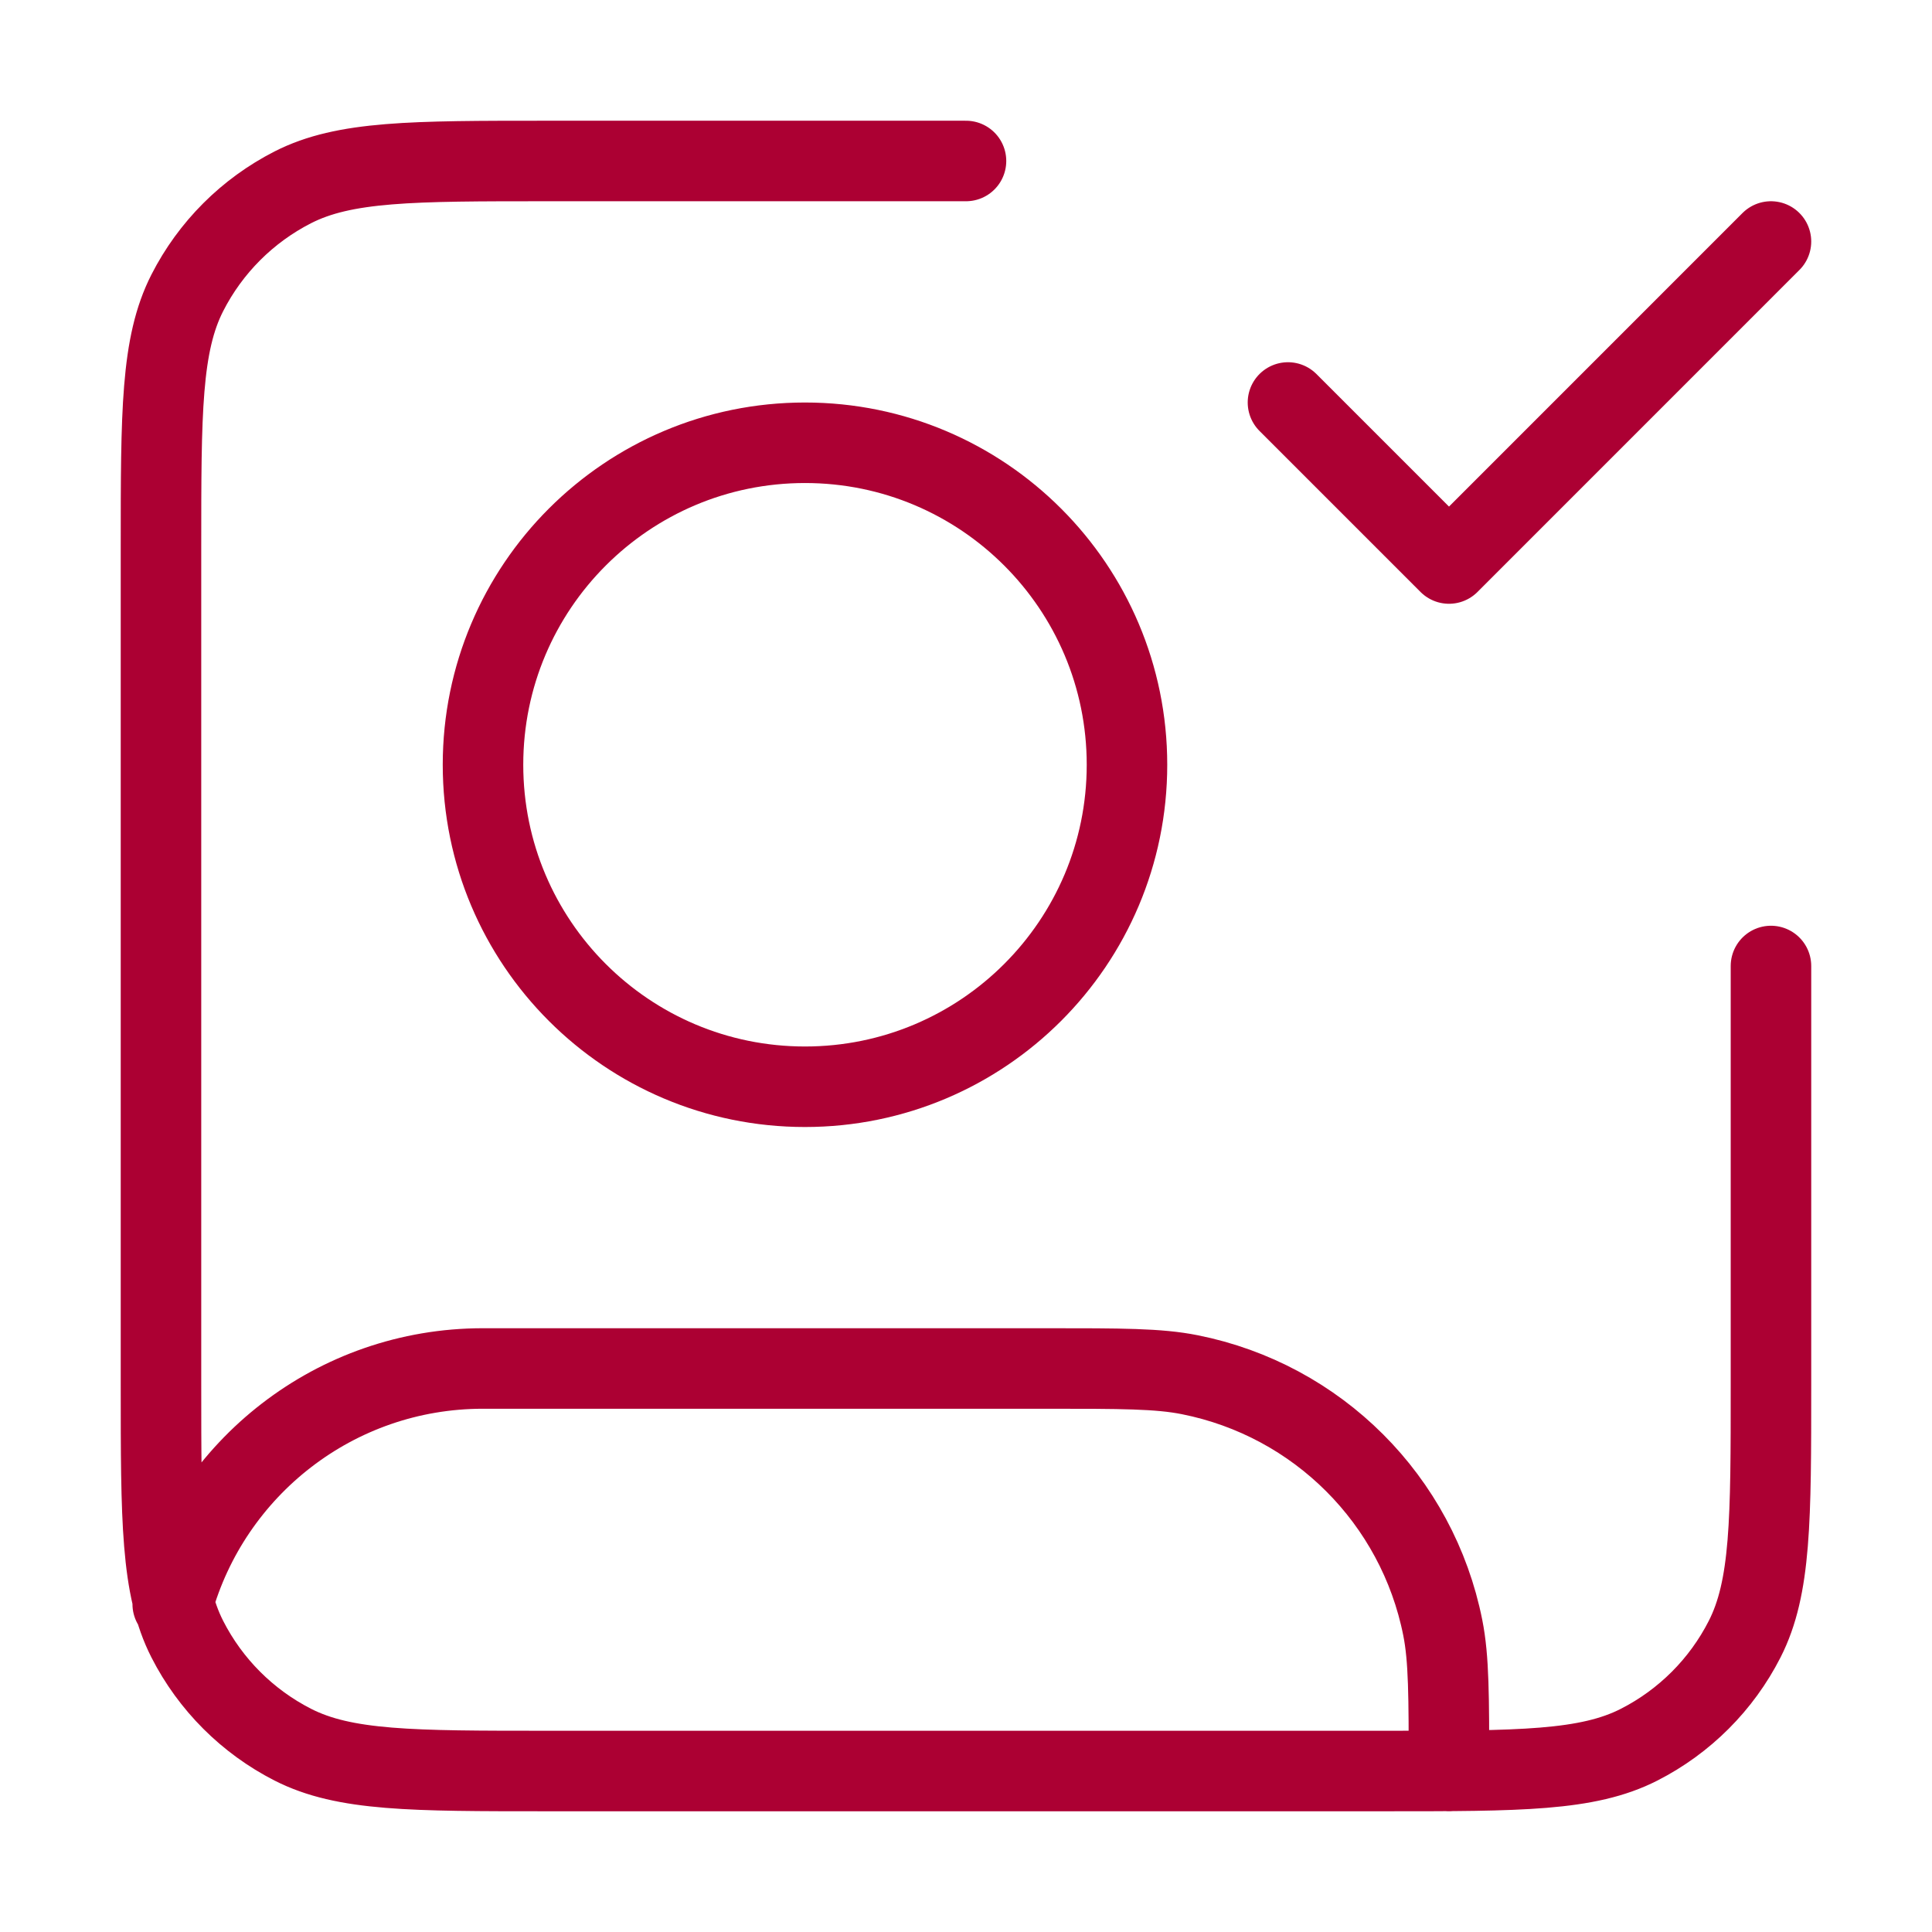 <svg width="40" height="40" viewBox="0 0 40 40" fill="none" xmlns="http://www.w3.org/2000/svg">
<path d="M26.666 8.333L30 11.667L36.666 5M36.666 20V28.667C36.666 31.467 36.666 32.867 36.121 33.937C35.642 34.877 34.877 35.642 33.936 36.122C32.867 36.667 31.467 36.667 28.666 36.667H11.333C8.533 36.667 7.133 36.667 6.063 36.122C5.122 35.642 4.357 34.877 3.878 33.937C3.333 32.867 3.333 31.467 3.333 28.667V11.333C3.333 8.533 3.333 7.133 3.878 6.063C4.357 5.123 5.122 4.358 6.063 3.878C7.133 3.333 8.533 3.333 11.333 3.333H20M3.576 33.211C4.357 30.398 6.937 28.333 9.999 28.333H21.666C23.215 28.333 23.989 28.333 24.633 28.462C27.278 28.988 29.345 31.055 29.871 33.699C29.999 34.343 29.999 35.118 29.999 36.667M23.333 15.833C23.333 19.515 20.348 22.5 16.666 22.5C12.984 22.5 10 19.515 10 15.833C10 12.152 12.984 9.167 16.666 9.167C20.348 9.167 23.333 12.152 23.333 15.833Z" stroke="#AC0033" stroke-width="1.667" stroke-linecap="round" stroke-linejoin="round"/>
</svg>
